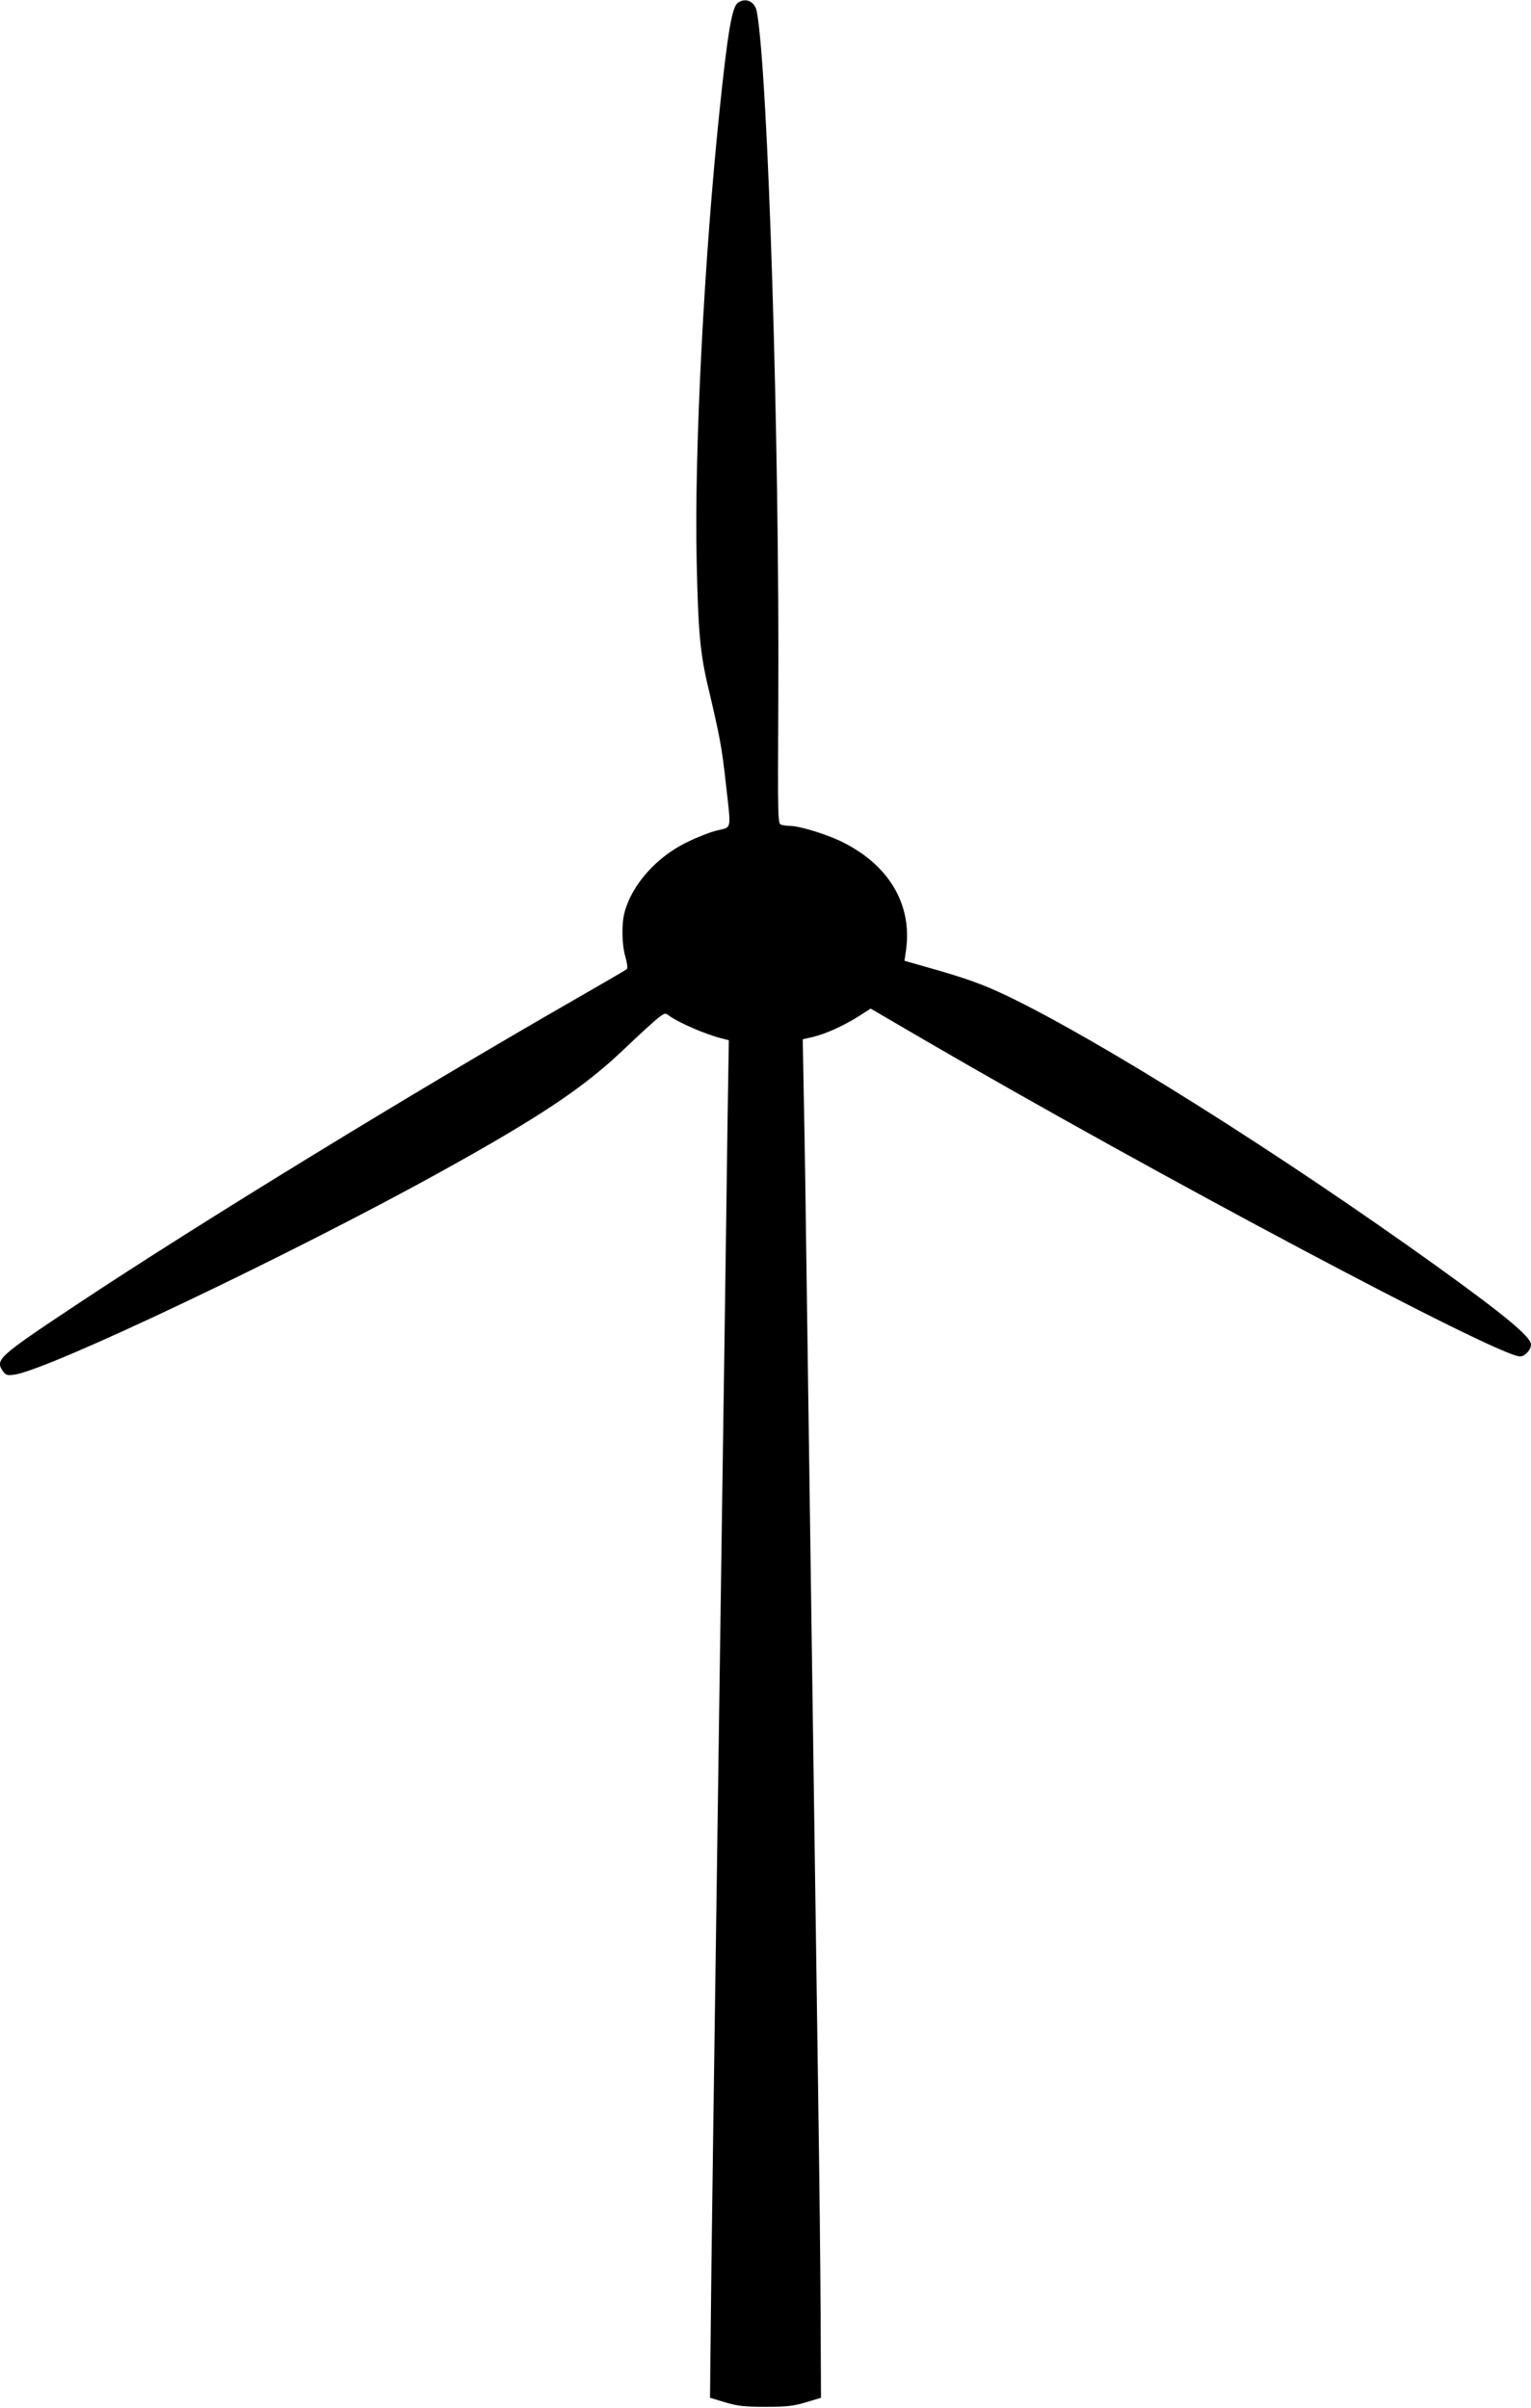  <svg version="1.0" xmlns="http://www.w3.org/2000/svg"
 width="814pt" height="1280pt" viewBox="0 0 814 1280"
 preserveAspectRatio="xMidYMid meet"><g transform="translate(0,1280) scale(0.1,-0.1)"
fill="#000000" stroke="none">
<path d="M3923 12785 c-31 -22 -54 -155 -97 -570 -82 -786 -135 -1815 -122
-2395 8 -376 18 -492 62 -676 63 -268 72 -317 93 -507 29 -257 33 -231 -46
-251 -38 -9 -111 -38 -163 -64 -160 -78 -290 -225 -329 -370 -17 -62 -15 -173
4 -238 9 -31 13 -60 8 -65 -4 -4 -126 -75 -269 -157 -865 -496 -2012 -1198
-2659 -1628 -417 -277 -432 -291 -389 -353 14 -20 23 -23 58 -18 174 20 1486
644 2281 1085 516 286 746 440 952 635 84 80 170 159 191 175 34 27 39 29 57
15 51 -38 191 -99 280 -122 l40 -10 -7 -443 c-3 -244 -11 -794 -17 -1223 -6
-429 -16 -1084 -21 -1455 -34 -2385 -49 -3427 -52 -3805 l-3 -290 80 -24 c67
-20 101 -24 215 -24 114 0 148 4 215 24 l80 24 -2 445 c-1 245 -7 771 -13
1170 -33 2332 -48 3363 -60 4235 -5 396 -12 866 -16 1046 l-6 325 53 12 c70
17 159 57 241 108 l67 43 288 -168 c1221 -711 3047 -1681 3165 -1681 25 0 58
35 58 63 0 41 -140 157 -510 423 -827 593 -1772 1188 -2274 1430 -130 62 -215
93 -434 155 l-113 32 8 56 c35 246 -94 460 -352 582 -81 38 -217 79 -264 79
-14 0 -35 3 -46 6 -20 5 -20 12 -17 667 7 1365 -54 3325 -114 3655 -10 54 -59
77 -101 47z"/>
</g>
</svg>
